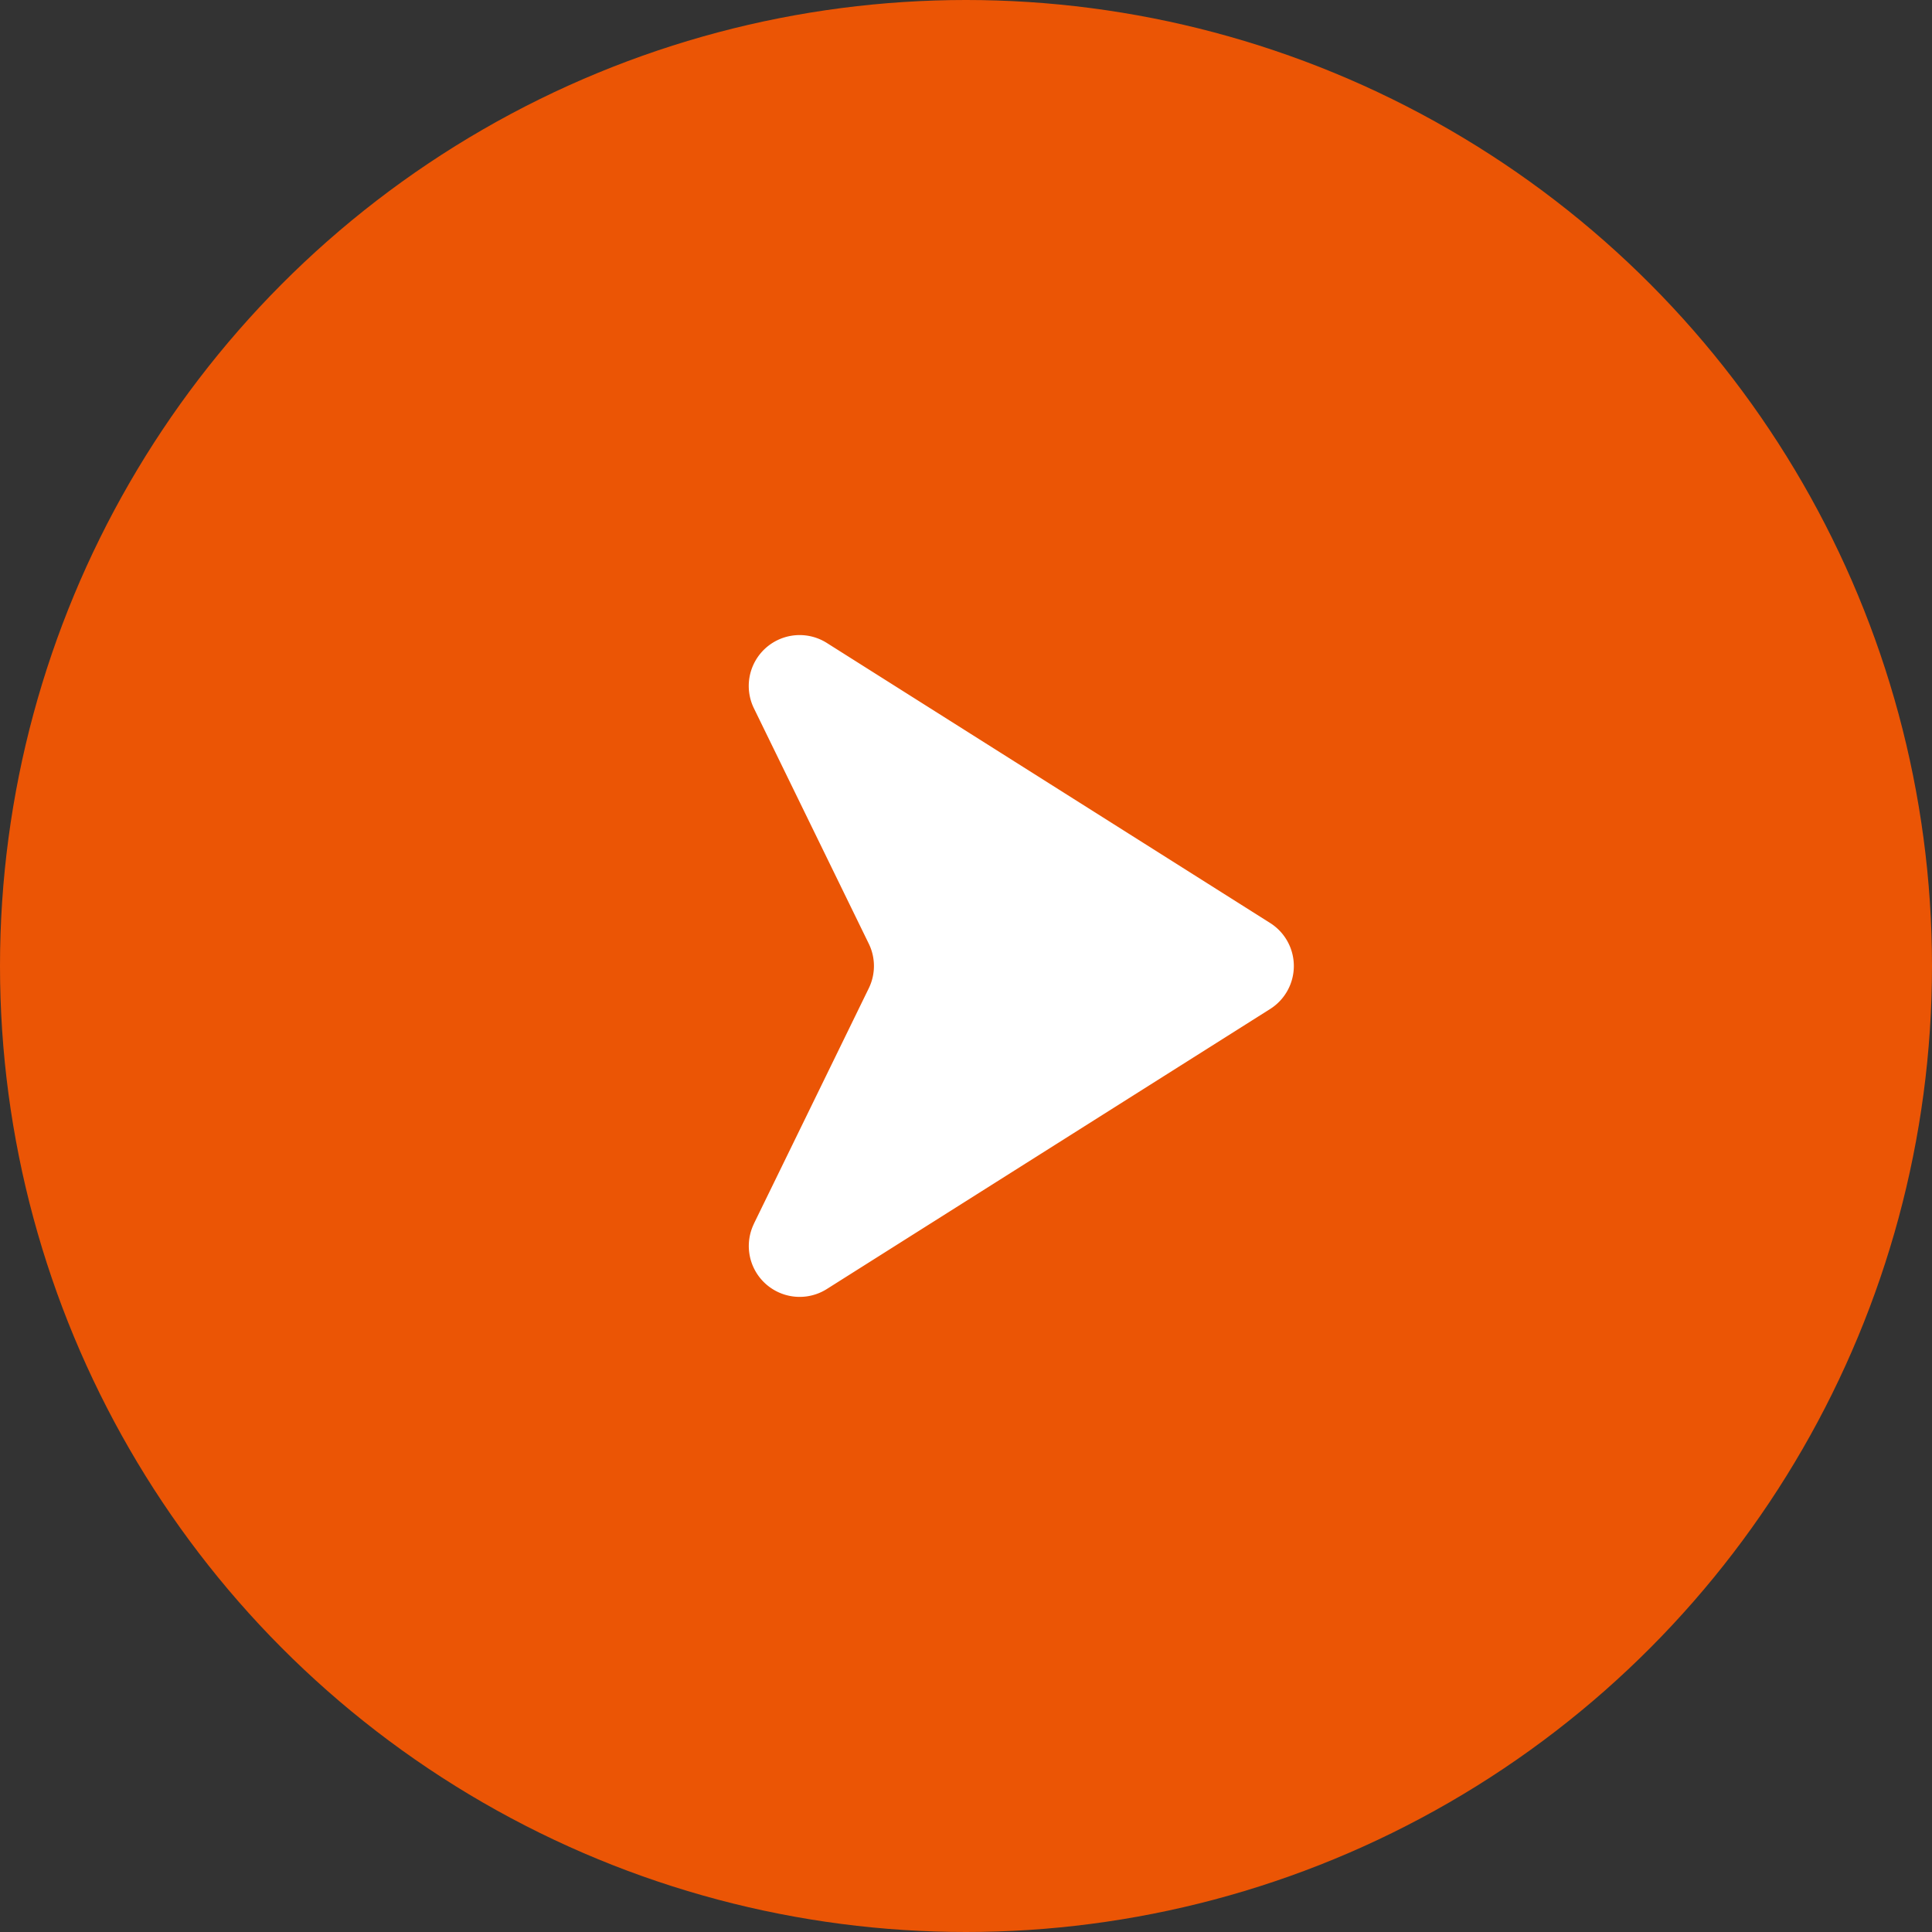 <svg id="グループ_406" data-name="グループ 406" xmlns="http://www.w3.org/2000/svg" xmlns:xlink="http://www.w3.org/1999/xlink" width="80" height="80" viewBox="0 0 80 80">
  <rect x="0" y="0" width="80" height="80" fill="#333333" stroke="none"/>
  <defs>
    <clipPath id="clip-path">
      <rect id="長方形_41" data-name="長方形 41" width="22.586" height="27.429" fill="#fff"/>
    </clipPath>
  </defs>
  <circle id="楕円形_1" data-name="楕円形 1" cx="40" cy="40" r="40" fill="#eb5505"/>
  <g id="グループ_117" data-name="グループ 117" transform="translate(53.579 26.285) rotate(90)">
    <g id="グループ_86" data-name="グループ 86" transform="translate(0 22.586) rotate(-90)" clip-path="url(#clip-path)">
      <path id="パス_512" data-name="パス 512" d="M.224,24.387l4.757-9.749a2.1,2.1,0,0,0,0-1.847L.224,3.042A2.107,2.107,0,0,1,3.242.337L21.6,11.934a2.106,2.106,0,0,1,0,3.562L3.242,27.092a2.106,2.106,0,0,1-3.018-2.7" transform="translate(0 0)" fill="#fff"/>
    </g>
  </g>
</svg>
